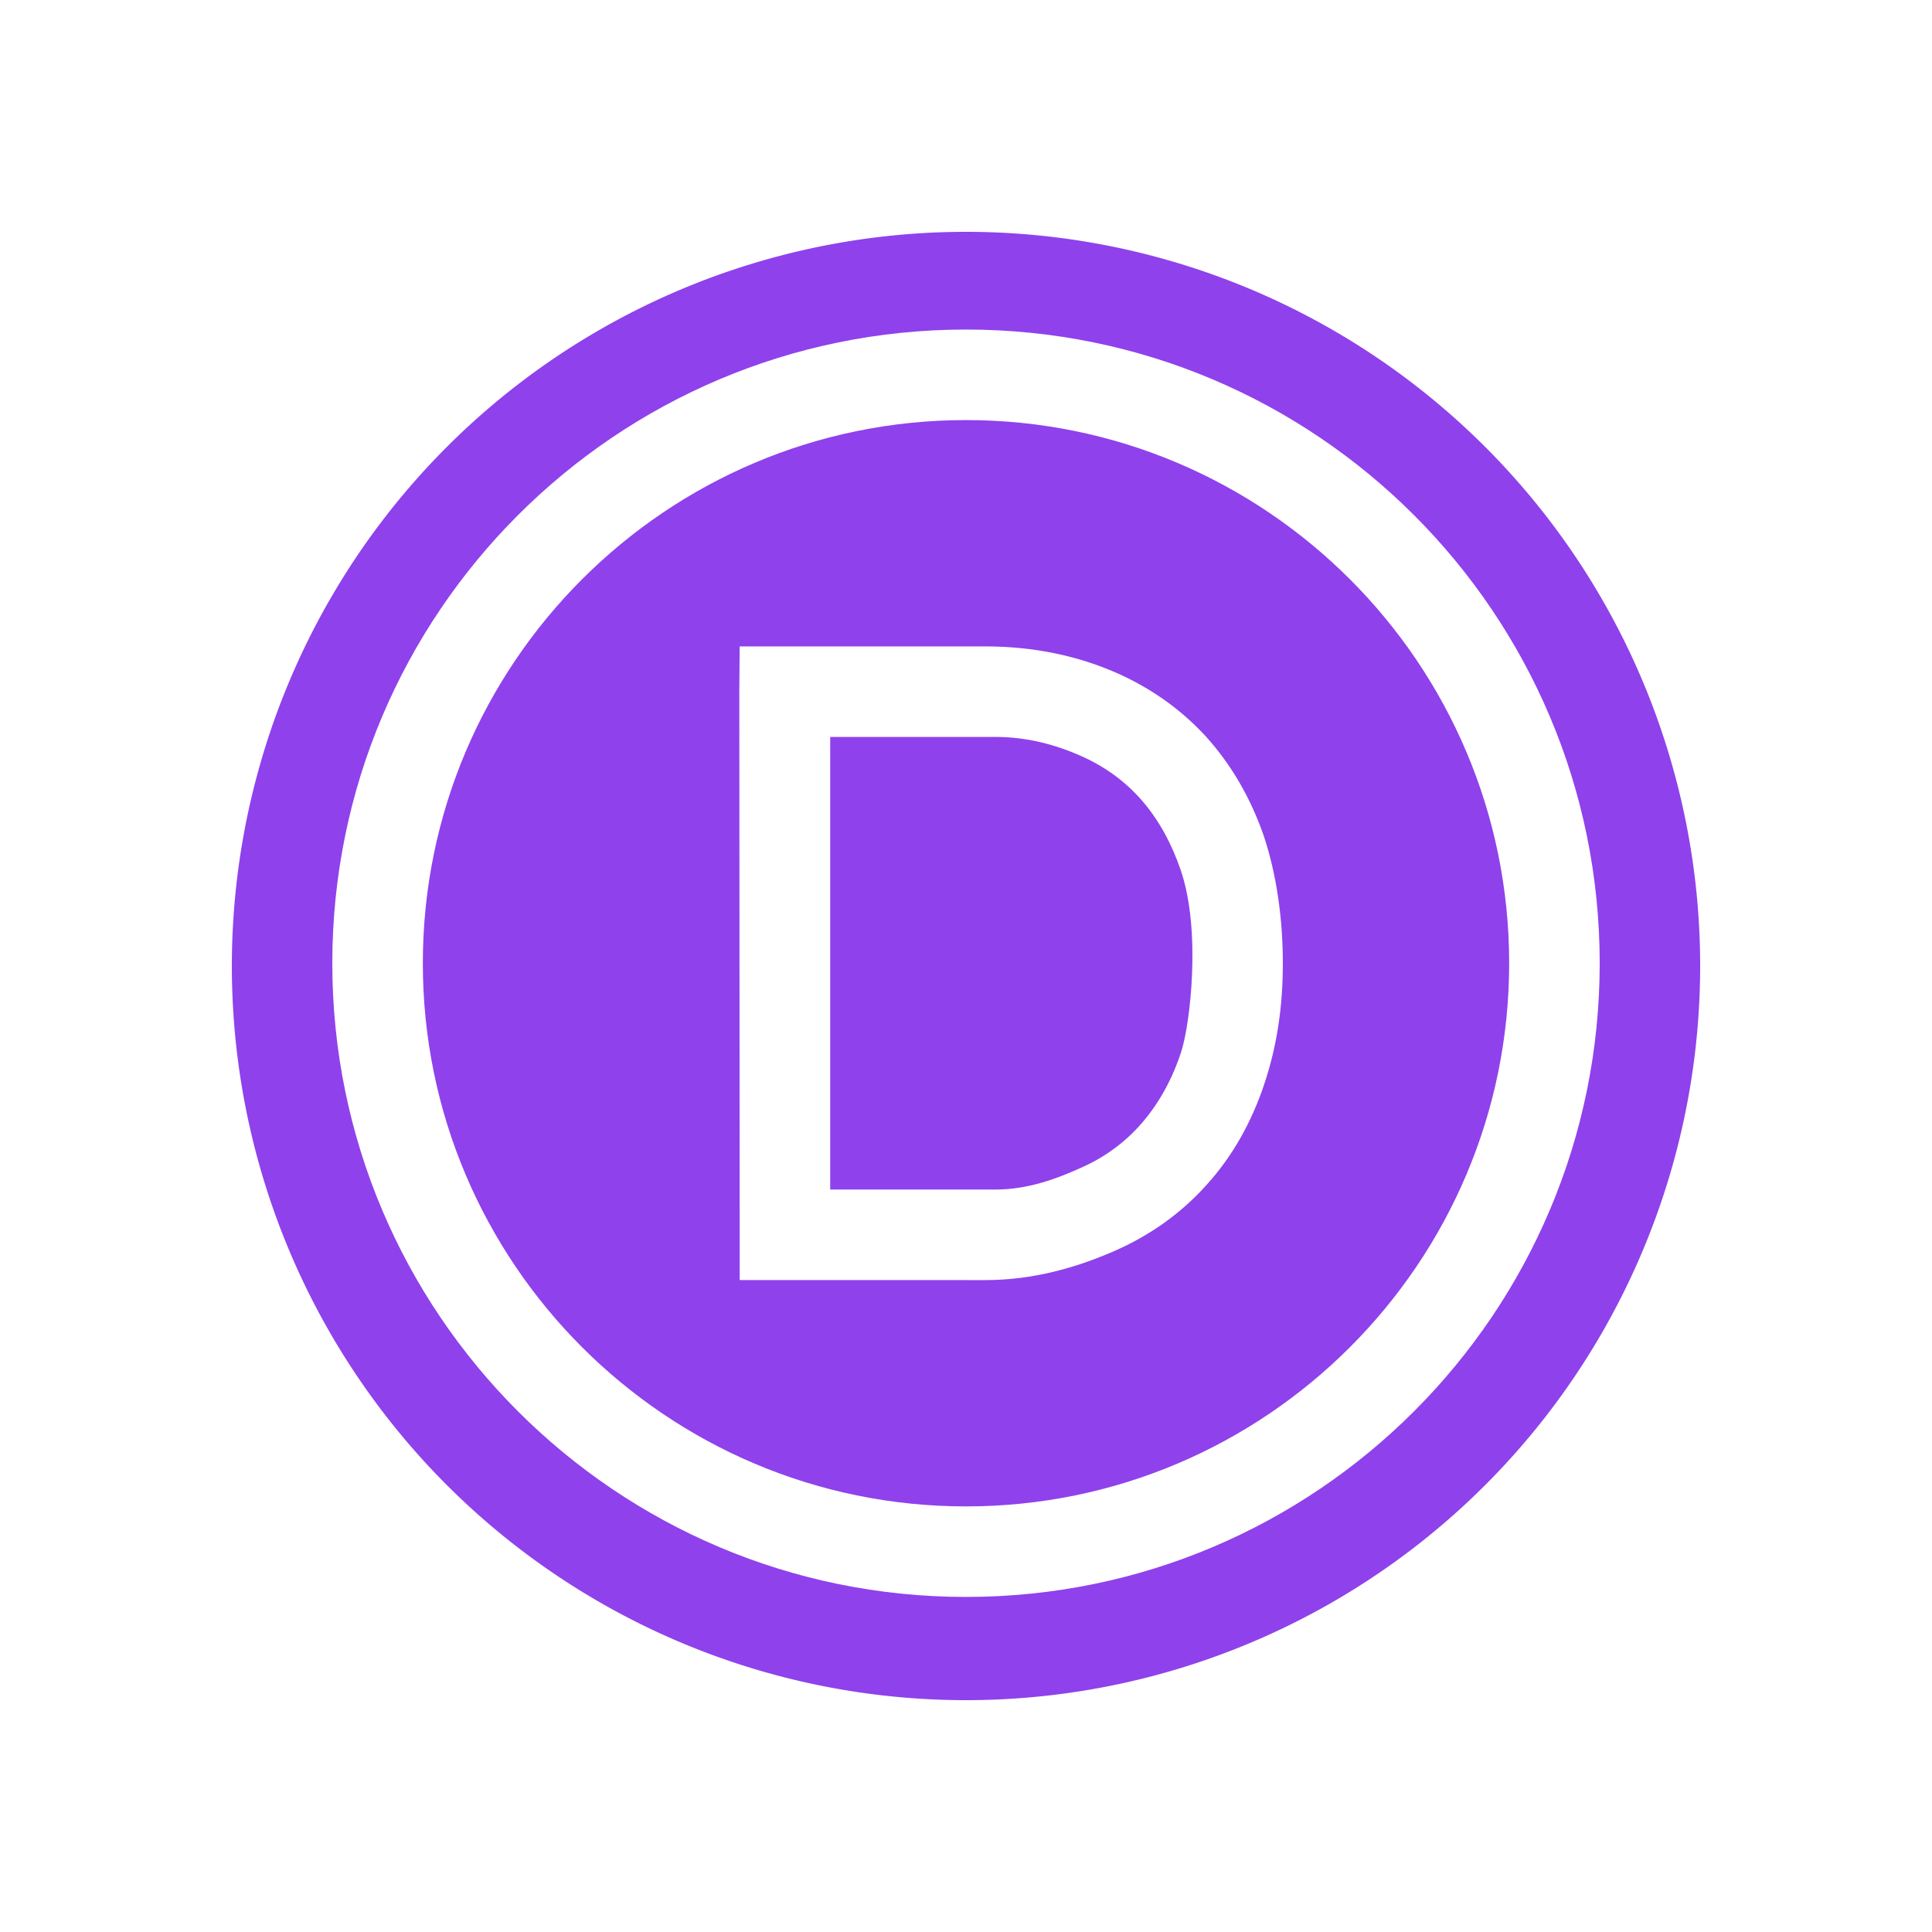 <svg xmlns:dc="http://purl.org/dc/elements/1.1/" xmlns:cc="http://creativecommons.org/ns#" xmlns:rdf="http://www.w3.org/1999/02/22-rdf-syntax-ns#" xmlns:svg="http://www.w3.org/2000/svg" xmlns="http://www.w3.org/2000/svg" xmlns:sodipodi="http://sodipodi.sourceforge.net/DTD/sodipodi-0.dtd" xmlns:inkscape="http://www.inkscape.org/namespaces/inkscape" width="500" height="500" viewBox="0 0 132.292 132.292" id="svg8" inkscape:version="0.92.4 (5da689c313, 2019-01-14)" sodipodi:docname="divi.svg"><defs id="defs2"></defs><g inkscape:label="Capa 1" inkscape:groupmode="layer" id="layer1" transform="translate(0,-164.708)"><path style="opacity:1;fill:#ffffff;fill-opacity:1;fill-rule:nonzero;stroke:none;stroke-width:0.265;stroke-linecap:butt;stroke-linejoin:miter;stroke-miterlimit:1.414;stroke-dasharray:none;stroke-opacity:1;paint-order:markers stroke fill" d="M 0,164.708 V 297 H 132.292 V 164.708 Z" id="rect815" inkscape:connector-curvature="0"></path><path style="opacity:1;fill:#8f42ec;fill-opacity:1;fill-rule:evenodd;stroke:none;stroke-width:0.265;stroke-linecap:round;stroke-linejoin:miter;stroke-miterlimit:4;stroke-dasharray:none;stroke-opacity:1;paint-order:markers fill stroke" id="path824" sodipodi:type="arc" sodipodi:cx="66.145828" sodipodi:cy="230.85416" sodipodi:rx="50.270832" sodipodi:ry="50.270832" sodipodi:start="0" sodipodi:end="6.2831329" sodipodi:open="true" d="m 116.417,230.854 a 50.271,50.271 0 0 1 -50.27,50.271 50.271,50.271 0 0 1 -50.271,-50.27 50.271,50.271 0 0 1 50.269,-50.272 50.271,50.271 0 0 1 50.273,50.268"></path><path inkscape:connector-curvature="0" d="m 66.146,193.472 c 20.518,0 37.193,16.675 37.193,37.193 0,20.518 -16.675,37.193 -37.193,37.193 -20.518,0 -37.193,-16.675 -37.193,-37.193 0,-20.518 16.675,-37.193 37.193,-37.193 m 0,-6.199 c -23.958,0 -43.392,19.433 -43.392,43.392 0,23.958 19.433,43.392 43.392,43.392 23.958,0 43.392,-19.433 43.392,-43.392 0,-23.958 -19.433,-43.392 -43.392,-43.392 z" id="path2" style="fill:#ffffff;fill-opacity:1;stroke-width:0.265"></path><path inkscape:connector-curvature="0" d="m 78.295,241.482 c 1.147,-1.364 2.015,-2.975 2.603,-4.804 0.589,-1.86 1.364,-8.182 -0.031,-12.336 -0.62,-1.829 -1.488,-3.44 -2.634,-4.773 -1.147,-1.333 -2.542,-2.356 -4.215,-3.099 -1.674,-0.744 -3.657,-1.302 -5.858,-1.302 h -11.313 v 30.994 h 11.313 c 2.232,0 4.215,-0.744 5.92,-1.519 1.674,-0.744 3.099,-1.829 4.215,-3.161 z m -2.17,-30.839 c 2.511,1.054 4.68,2.572 6.447,4.494 1.736,1.922 3.068,4.215 3.967,6.819 0.868,2.603 1.302,5.641 1.302,8.709 0,3.006 -0.403,5.672 -1.271,8.275 -0.868,2.603 -2.17,4.928 -3.905,6.85 -1.736,1.953 -3.874,3.502 -6.447,4.618 -2.511,1.085 -5.455,1.953 -8.74,1.953 H 50.649 v -3.099 l -0.026,-37.193 0.026,-3.099 h 16.83 c 3.223,0 6.137,0.62 8.647,1.674 z" id="path4" style="fill:#ffffff;fill-opacity:1;stroke-width:0.265" sodipodi:nodetypes="cccccsccscccccssccsccccsc"></path></g></svg>
